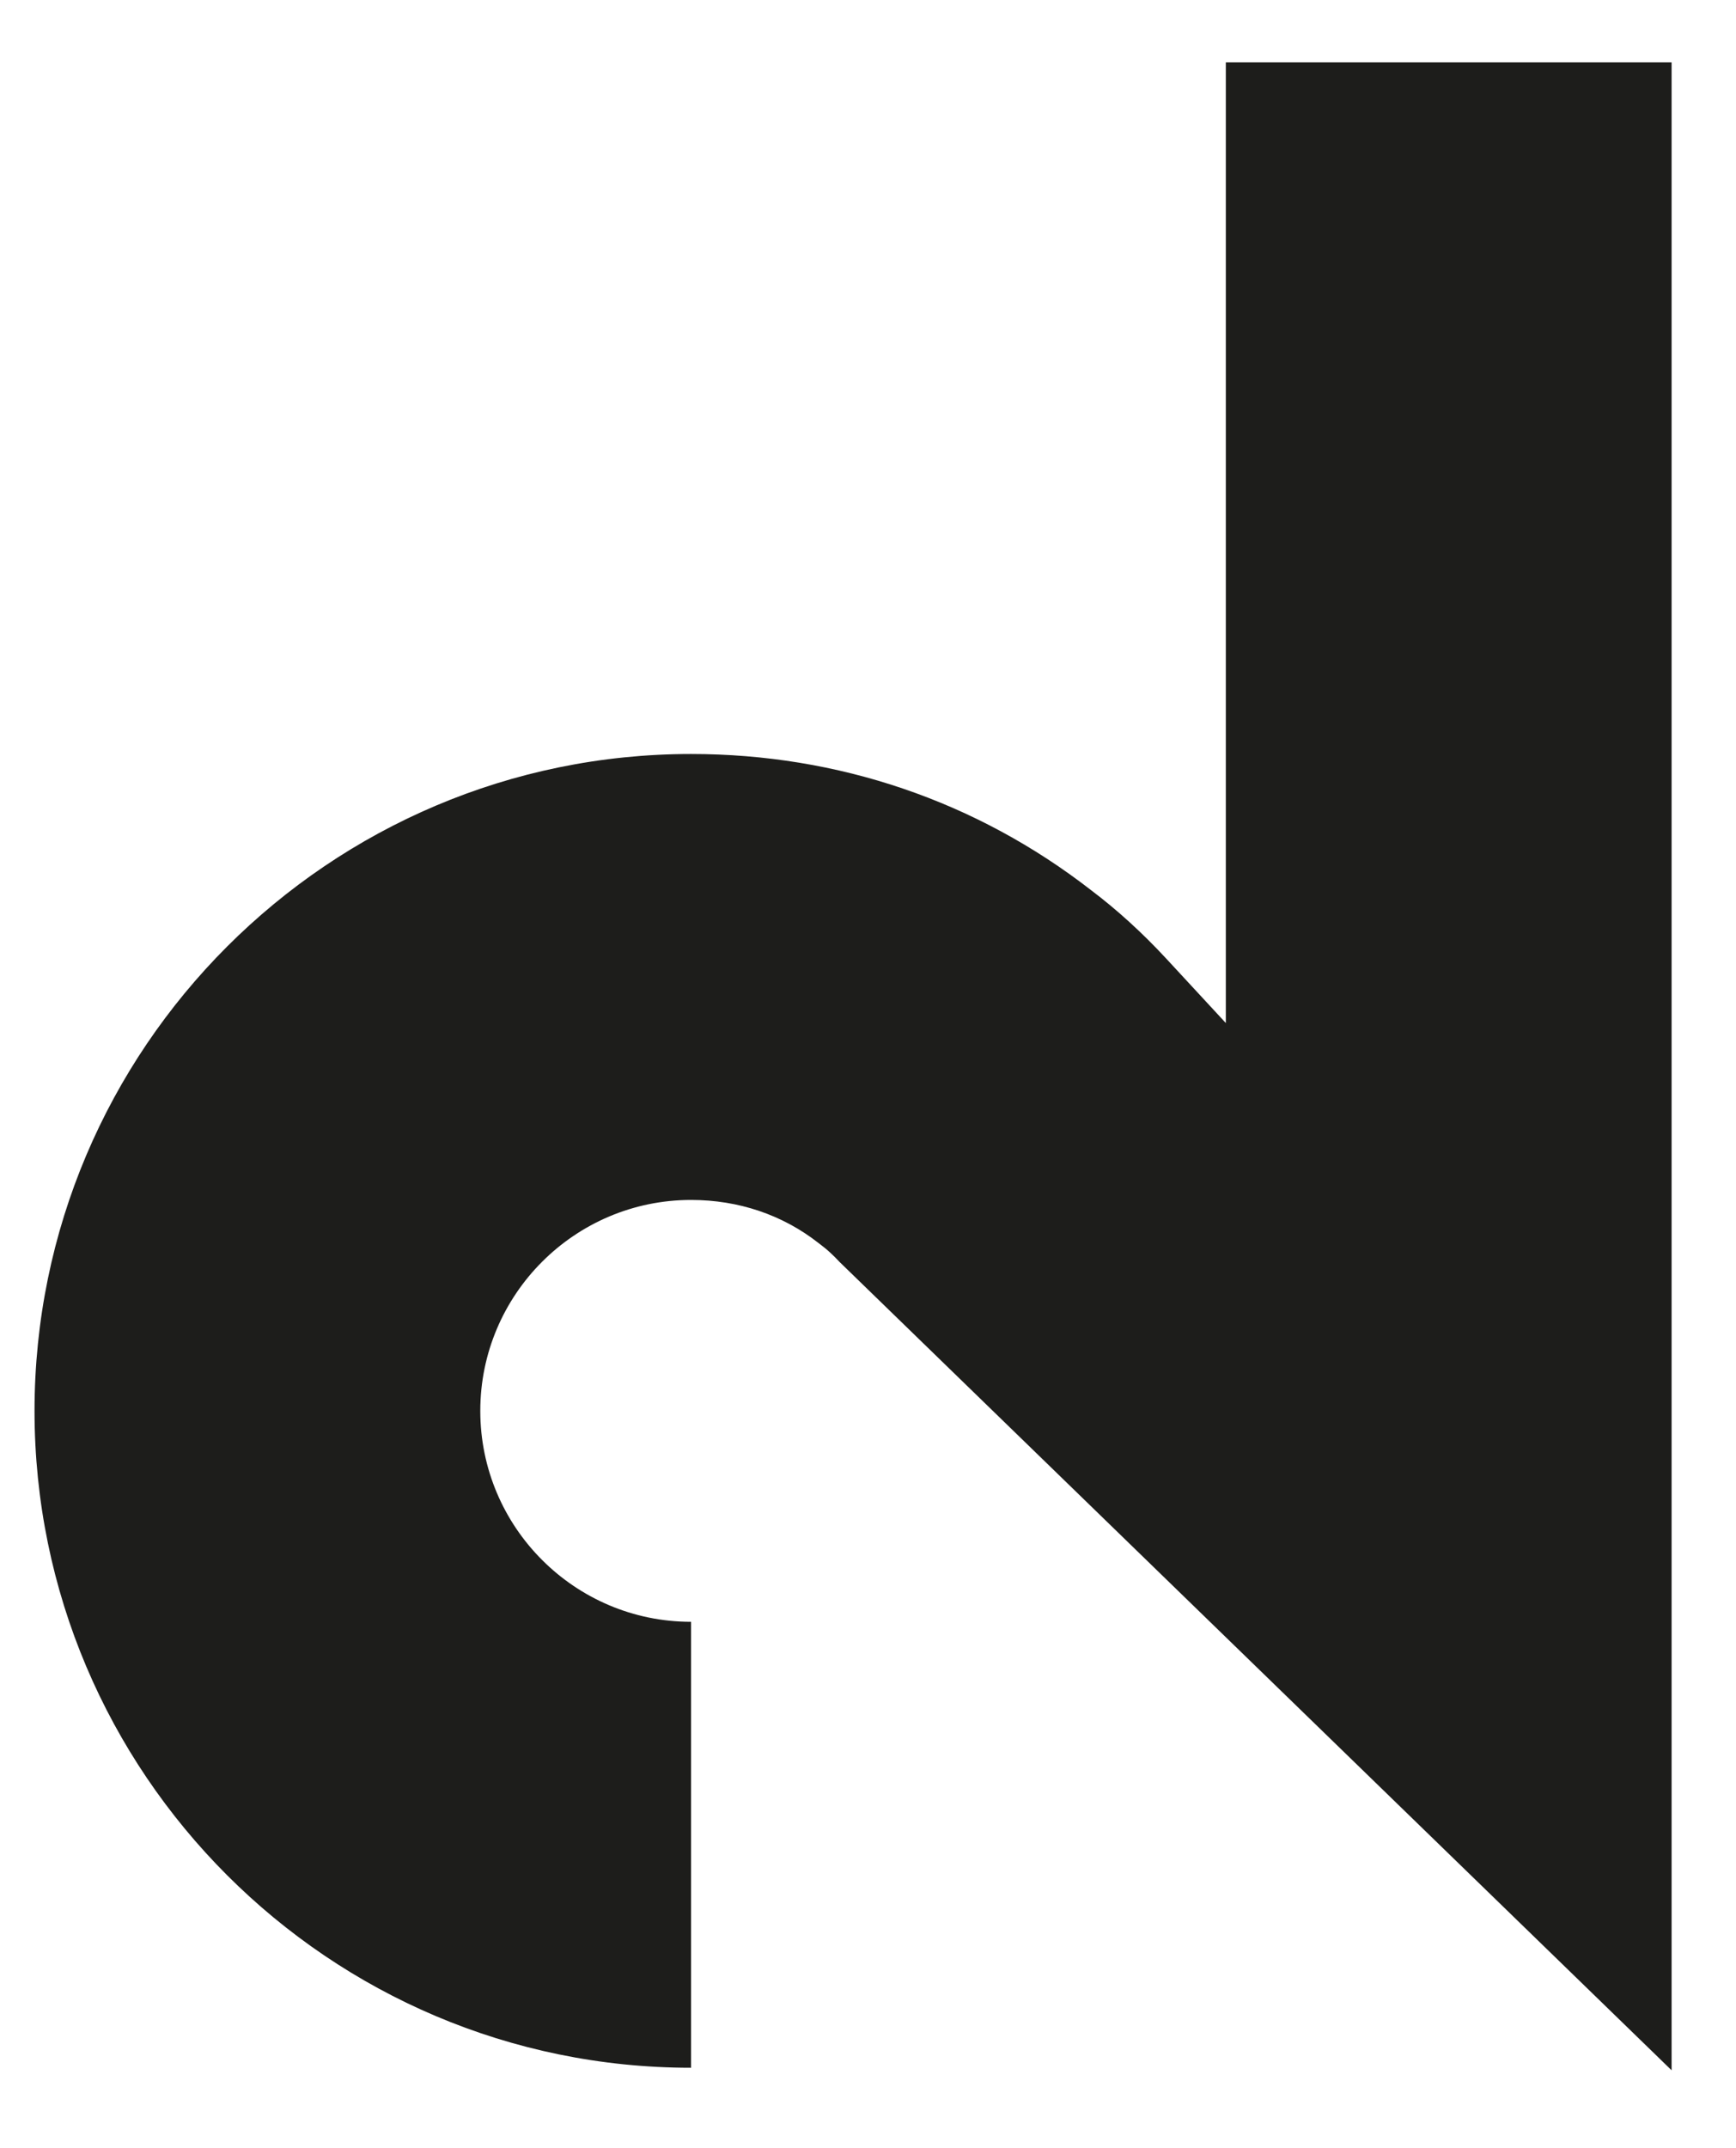 <?xml version="1.0" encoding="UTF-8"?>
<svg id="Ebene_1" data-name="Ebene 1" xmlns="http://www.w3.org/2000/svg" viewBox="0 0 268.99 332.67">
  <defs>
    <style>
      .cls-1 {
        fill: #1d1d1b;
        stroke-width: 0px;
      }
    </style>
  </defs>
  <path class="cls-1" d="M129.99,195.35c-.86-.92-1.83-1.82-2.61-2.4l-.57-.44c-5.56-4.36-12.39-6.66-19.73-6.66-18.01,0-32.66,14.65-32.66,32.67s14.65,32.67,32.66,32.67v69.07c-56.1,0-101.73-45.64-101.73-101.74s45.64-101.74,101.73-101.74c22.8,0,44.24,7.3,62.03,21.13,4,3.02,7.87,6.55,11.53,10.49l9.3,10.05V9.65h69.07v311l-129.02-125.29Z"/>
</svg>